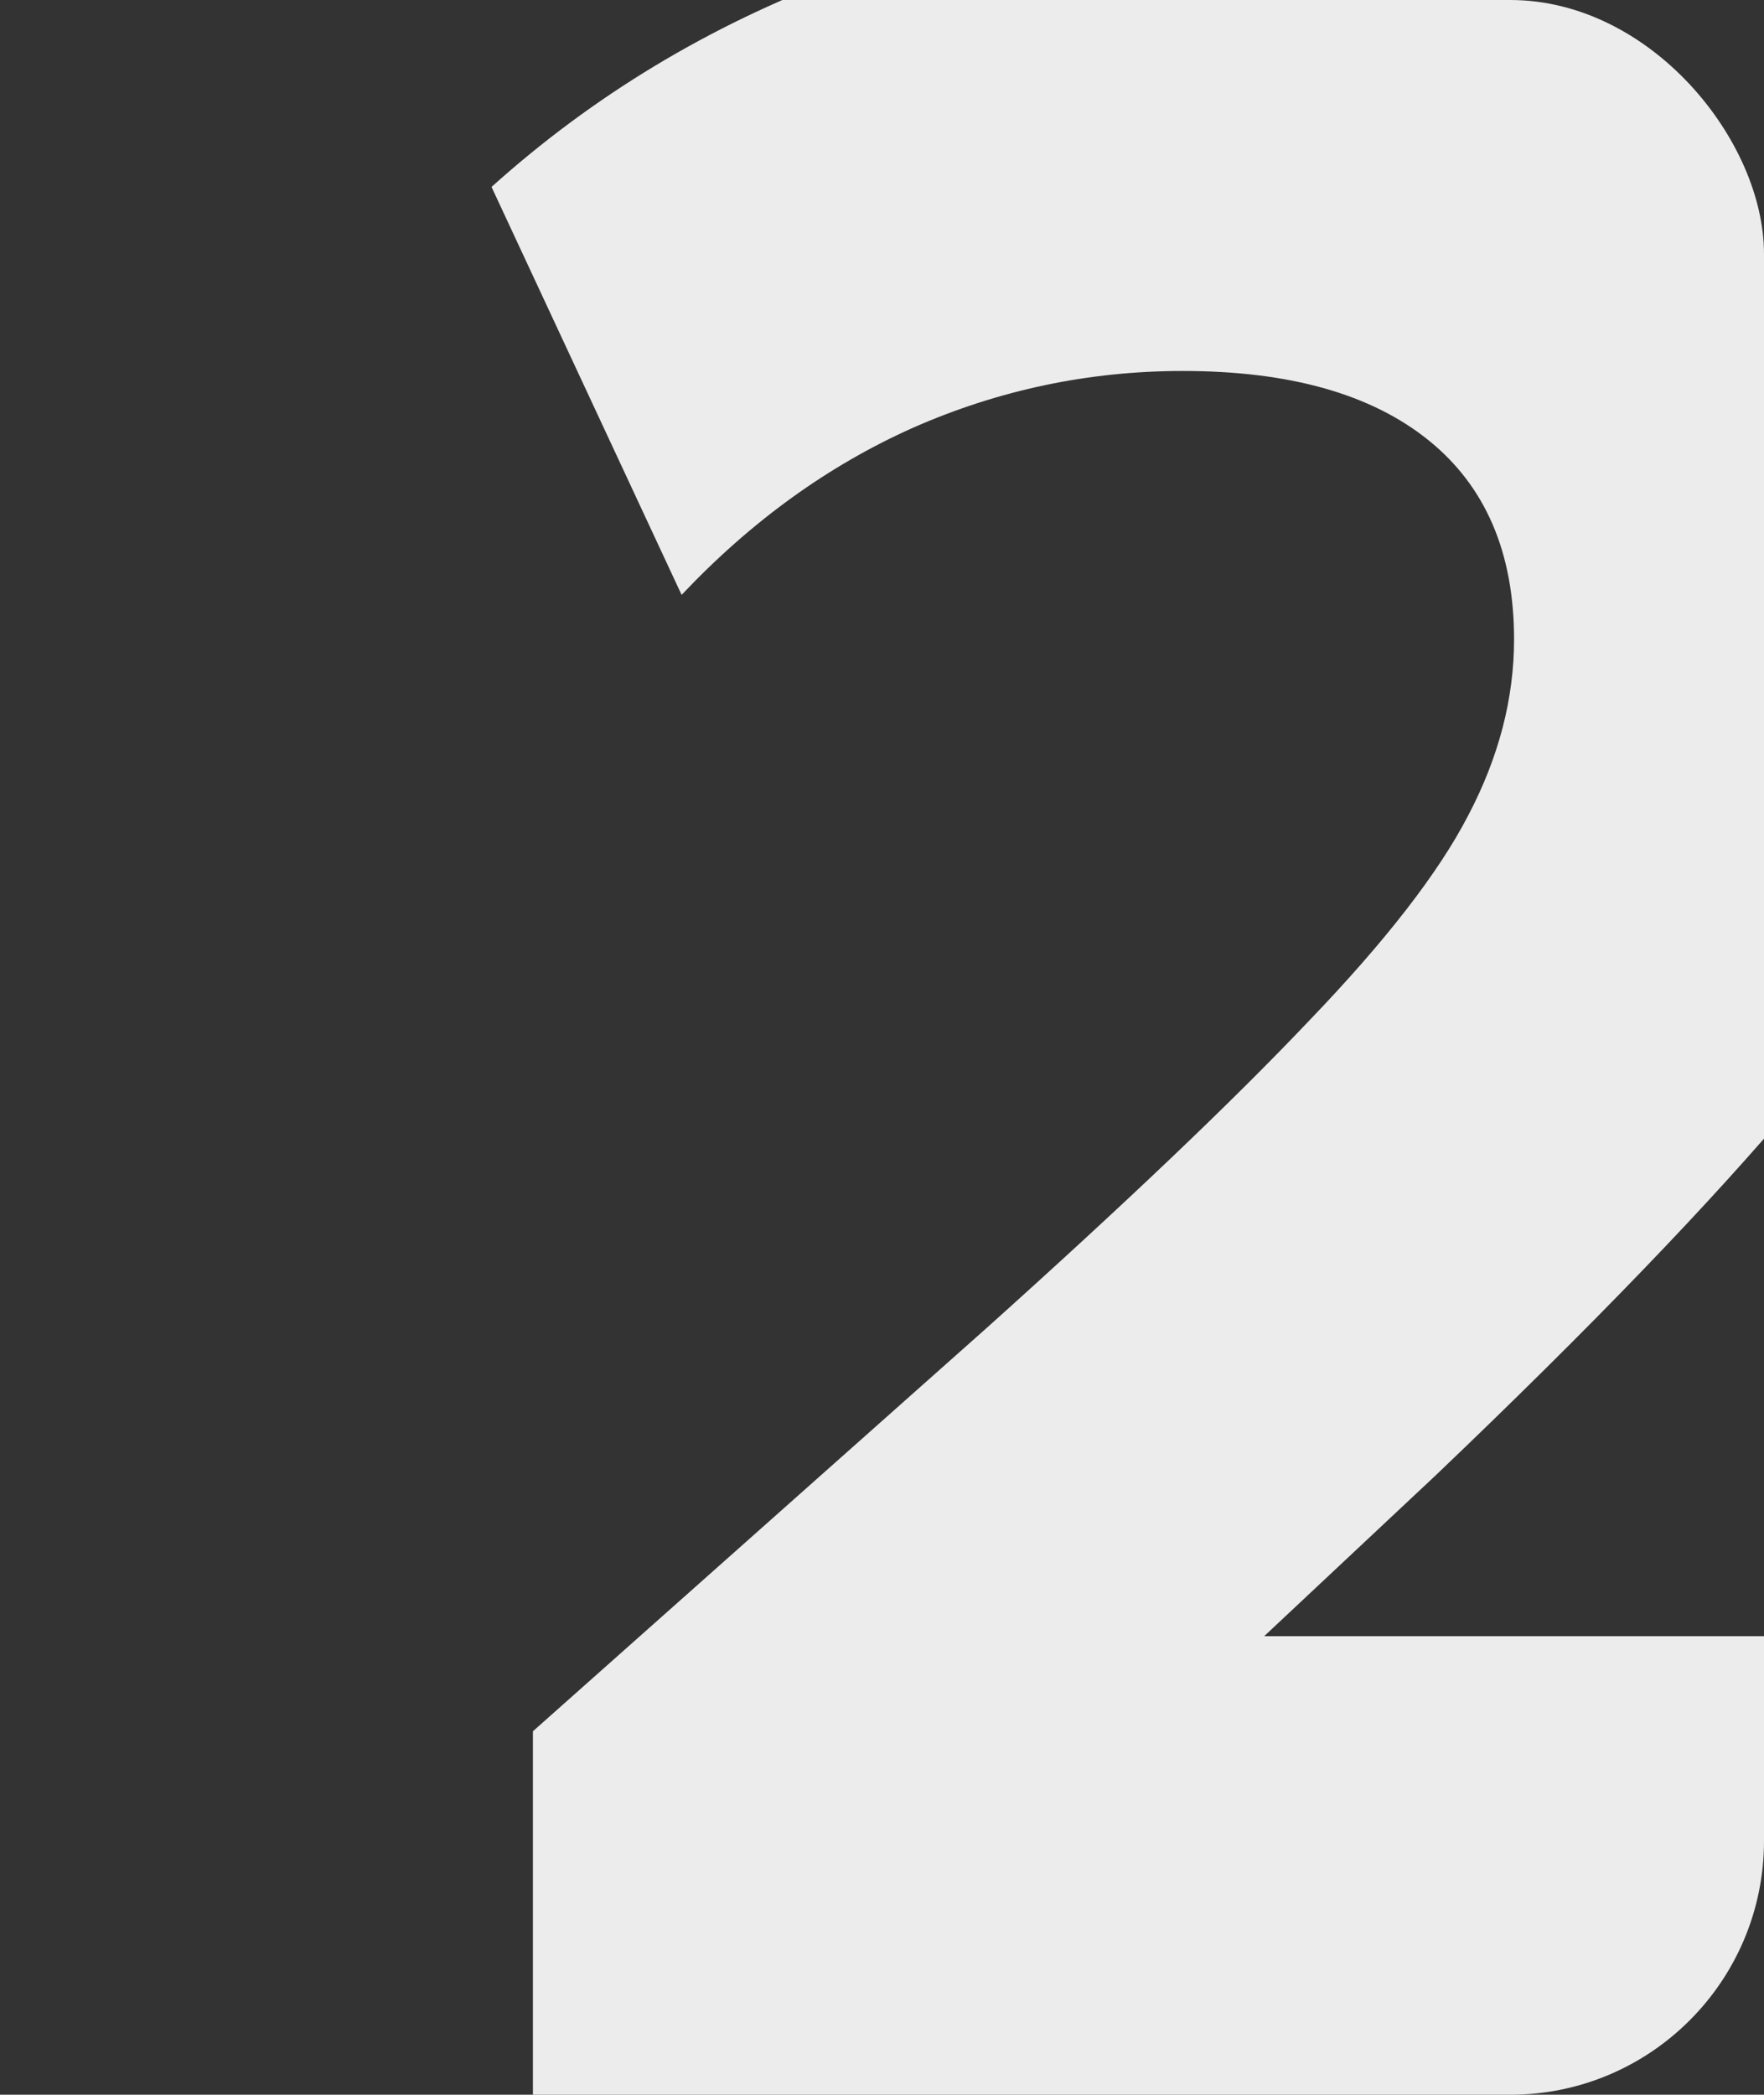 <?xml version="1.0" encoding="UTF-8"?> <svg xmlns="http://www.w3.org/2000/svg" width="139" height="165" viewBox="0 0 139 165" fill="none"><rect x="0" y="0" width="139" height="165" fill="#333333" stroke="none"/><g clip-path="url(#clip0_5303_324)"><path d="M41.993 165V136.37L77.75 104.6C88.702 94.775 97.158 86.722 103.118 80.44C109.158 74.158 113.345 68.763 115.681 64.253C118.097 59.662 119.305 55.032 119.305 50.361C119.305 43.516 117.05 38.281 112.54 34.657C108.03 31.033 101.587 29.221 93.212 29.221C85.803 29.221 78.716 30.711 71.951 33.69C65.267 36.67 59.187 41.059 53.71 46.858L38.731 14.725C46.704 7.557 55.844 2.041 66.153 -1.825C76.461 -5.771 86.89 -7.744 97.44 -7.744C110.245 -7.744 121.318 -5.529 130.66 -1.1C140.082 3.249 147.33 9.369 152.404 17.262C157.558 25.154 160.135 34.254 160.135 44.562C160.135 51.488 158.766 58.213 156.028 64.736C153.29 71.259 148.498 78.547 141.653 86.601C134.888 94.654 125.385 104.519 113.144 116.197L99.614 128.881H164.605V165H41.993Z" fill="#ECECEC"></path></g><defs><clipPath id="clip0_5303_324"><rect width="139" height="165" rx="20" fill="white"></rect></clipPath></defs></svg> 